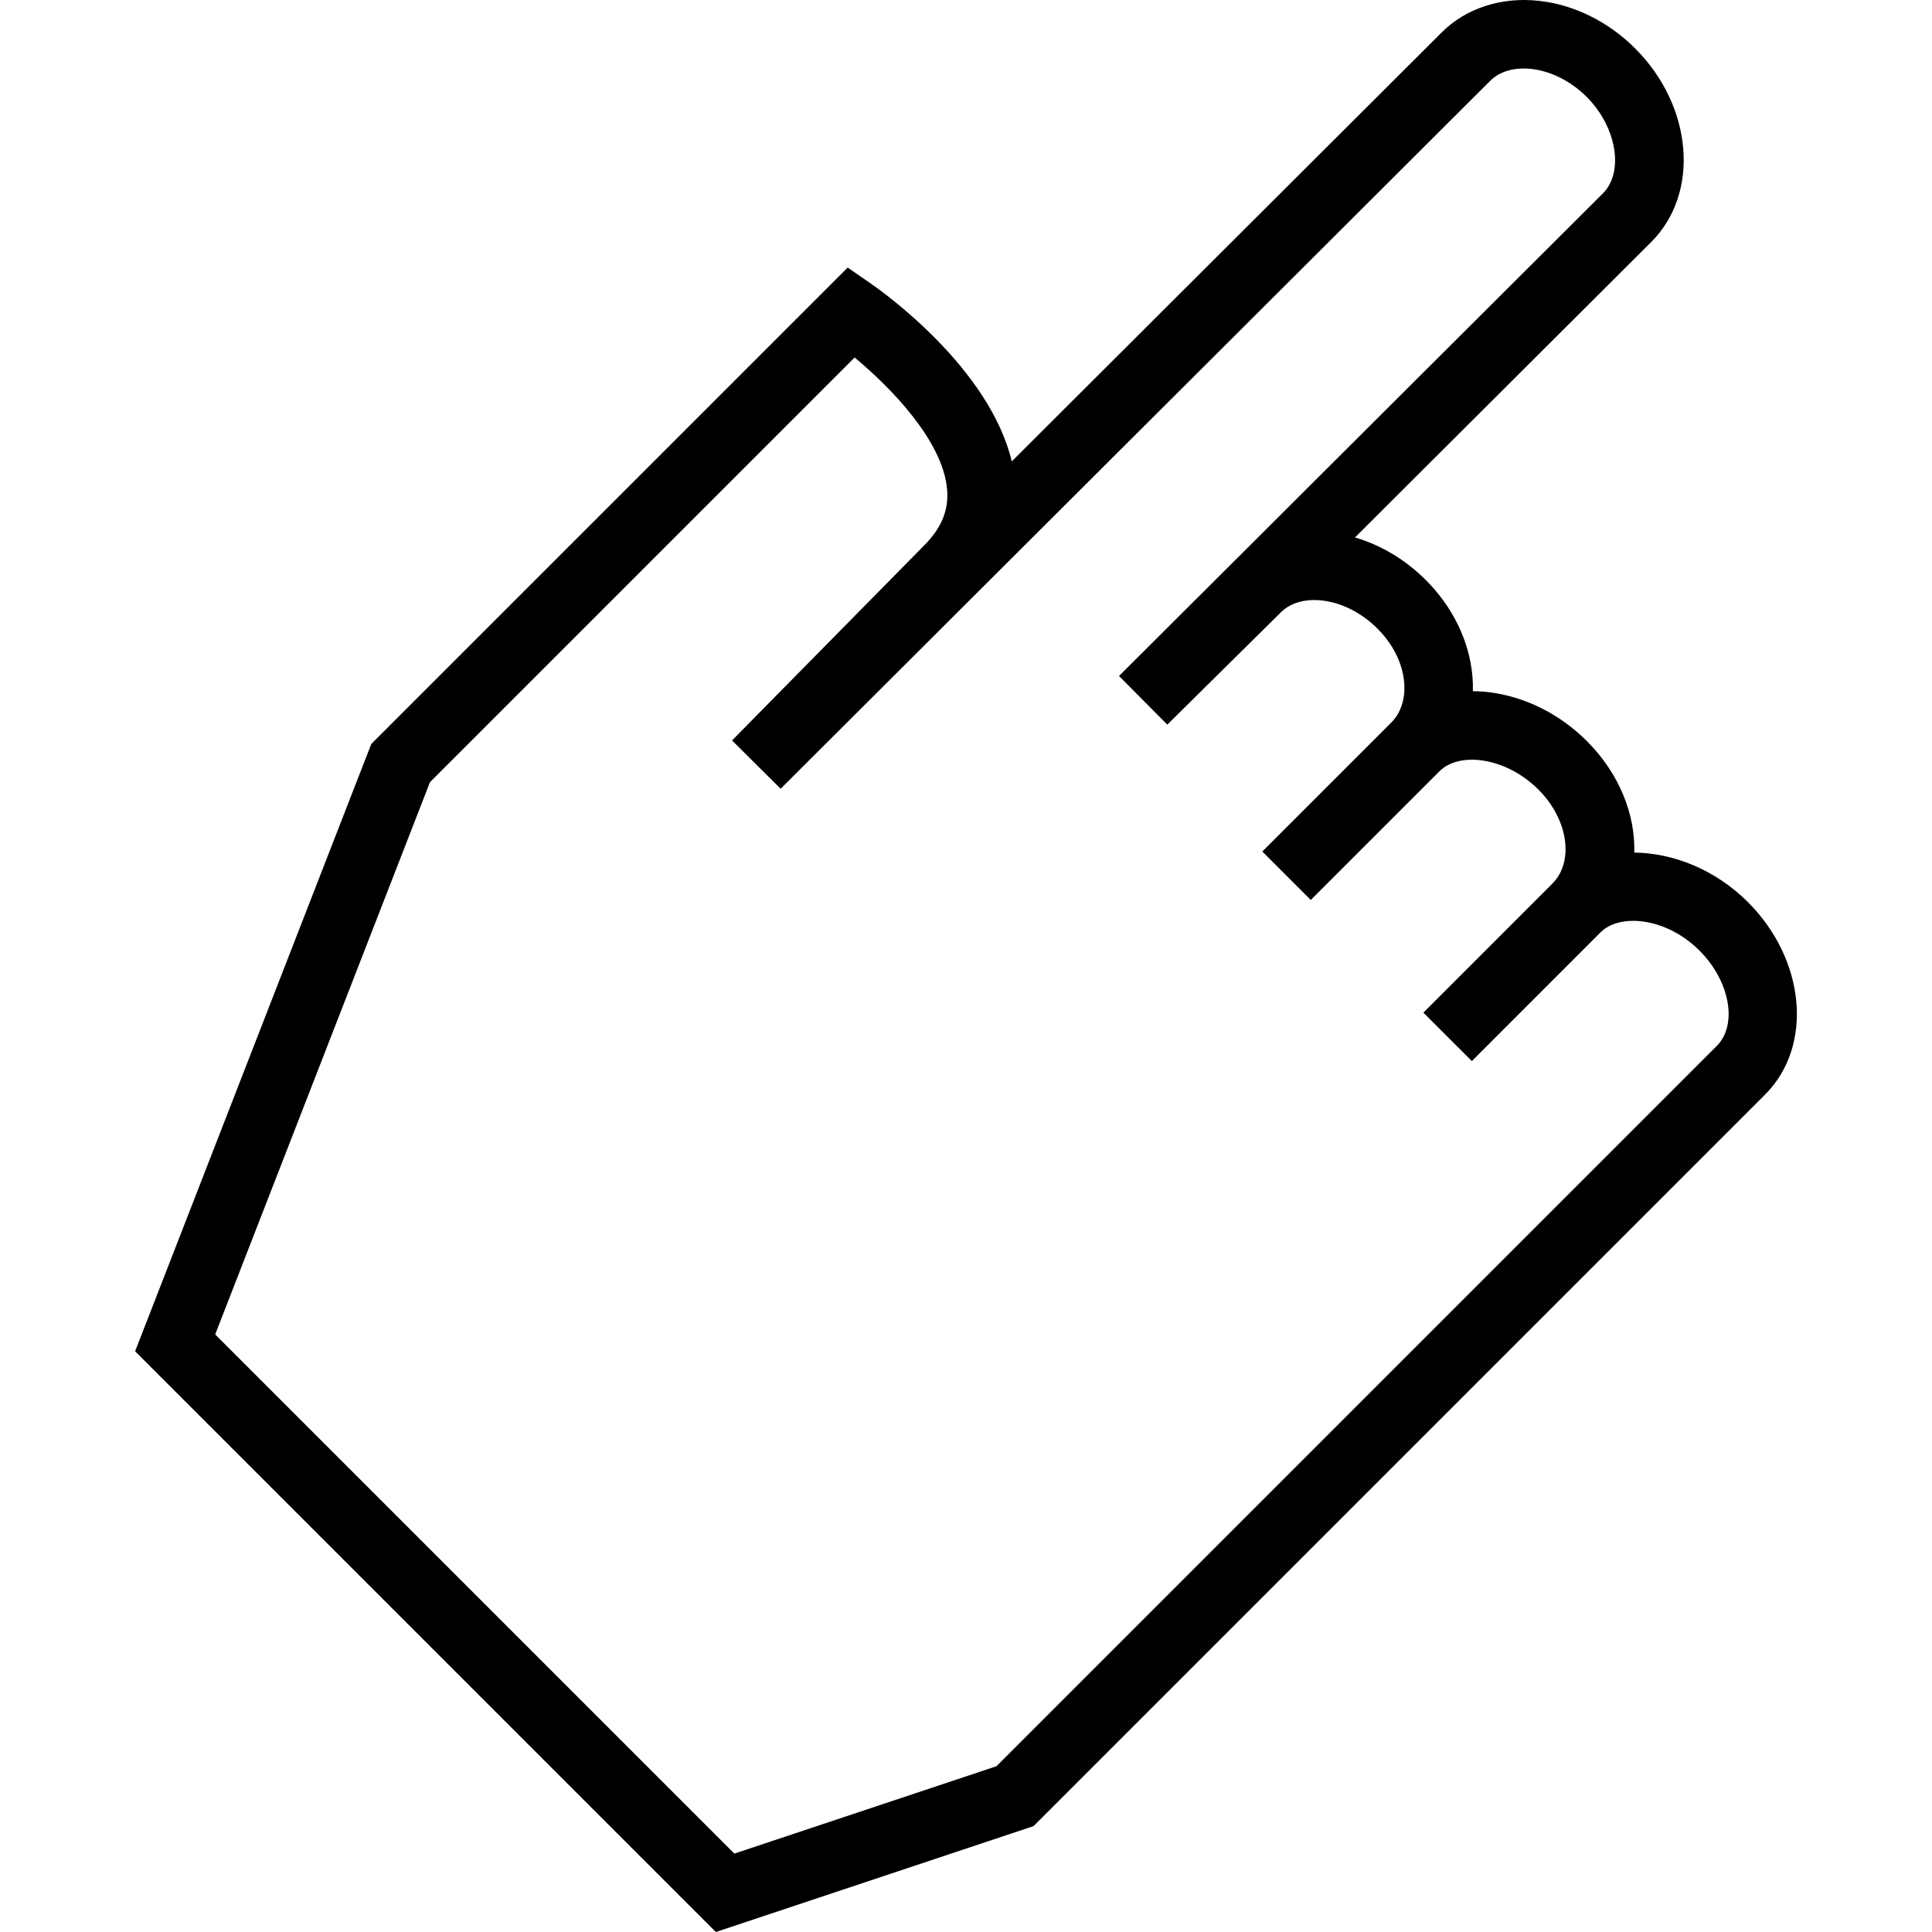 <?xml version="1.0" encoding="iso-8859-1"?>
<!-- Uploaded to: SVG Repo, www.svgrepo.com, Generator: SVG Repo Mixer Tools -->
<svg fill="#000000" height="800px" width="800px" version="1.1" id="Layer_1" xmlns="http://www.w3.org/2000/svg" xmlns:xlink="http://www.w3.org/1999/xlink" 
	 viewBox="0 0 511.997 511.997" xml:space="preserve">
<g>
	<g>
		<path d="M463.222,239.073c-8.556-8.548-19.712-13.03-30.119-13.132c0.276-10.16-3.985-20.969-12.569-29.544
			c-7.128-7.136-16.267-11.727-25.733-12.927c-1.51-0.191-3.002-0.291-4.474-0.3c0.035-1.316-0.005-2.648-0.123-3.989
			c-0.817-9.283-5.207-18.329-12.352-25.467c-5.383-5.39-11.881-9.269-18.772-11.283l78.54-78.333
			c12.942-12.958,11.023-35.947-4.274-51.244C426.21,5.712,417.116,1.221,407.739,0.21c-9.921-1.069-19.273,1.98-25.655,8.359
			L268.127,122.264c-5.911-24.7-33.864-44.695-37.257-47.046l-6.231-4.315L98.402,197.138l-62.596,160.96l153.899,153.899
			l84.188-28.063l193.898-193.897C480.581,277.244,478.534,254.384,463.222,239.073z M454.947,277.193L264.081,468.059
			l-69.471,23.157L57.029,353.636l56.917-146.356l112.54-112.541c9.531,7.929,23.353,22.035,24.498,34.893
			c0.493,5.534-1.445,10.28-6.146,14.983l-50.844,51.607l12.884,12.802L394.92,21.418c2.517-2.517,6.38-3.635,10.871-3.152
			c5.192,0.559,10.552,3.266,14.707,7.426c7.944,7.944,9.939,19.892,4.283,25.557L296.55,179.141l12.798,12.888l30.09-29.751
			c2.517-2.516,6.375-3.636,10.864-3.152c5.189,0.559,10.545,3.266,14.705,7.43c4.136,4.133,6.659,9.182,7.103,14.218
			c0.381,4.328-0.839,8.141-3.436,10.739l-34.146,34.146l12.842,12.842l34.146-34.146c2.405-2.405,6.41-3.451,10.998-2.869
			c5.409,0.687,10.938,3.509,15.177,7.752c7.891,7.883,9.544,19.07,3.685,24.937l0.001,0.001l-34.168,34.179l12.845,12.84
			l34.157-34.168c5.037-5.003,17.296-3.973,26.17,4.892C458.47,260.006,460.56,271.581,454.947,277.193z"/>
	</g>
</g>
</svg>